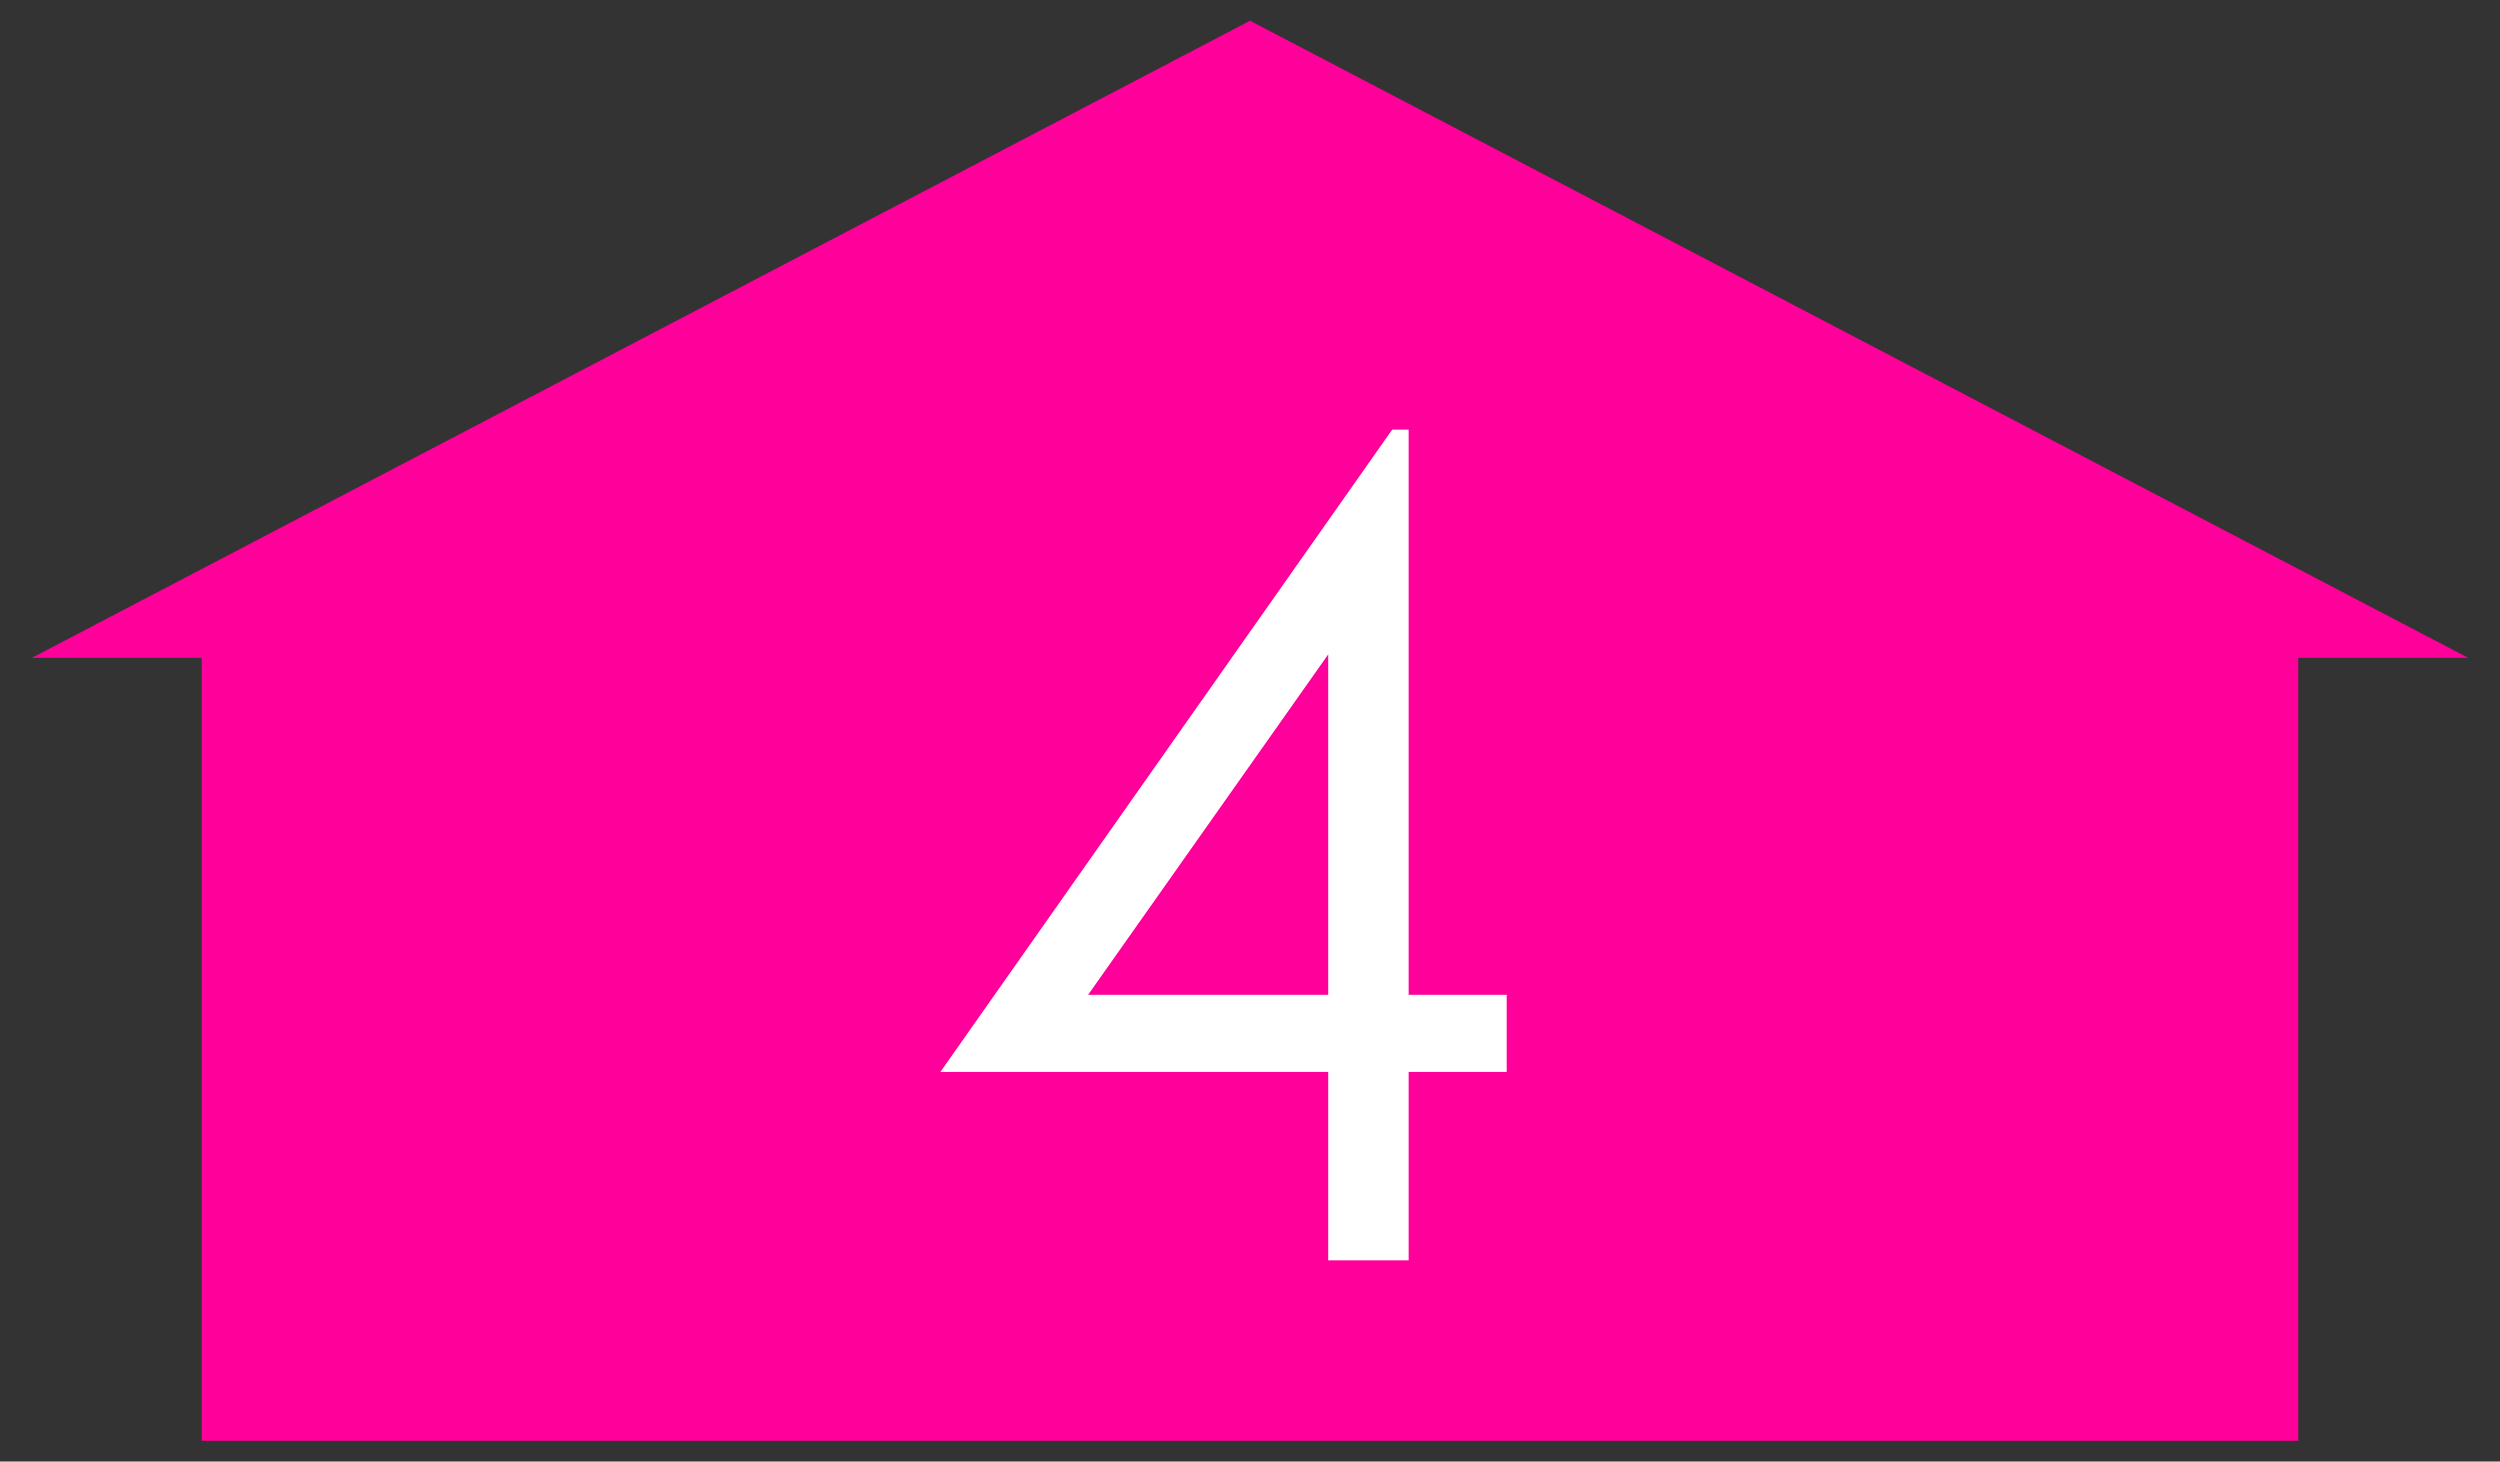 <?xml version="1.0" encoding="utf-8"?>
<!-- Generator: Adobe Illustrator 16.0.3, SVG Export Plug-In . SVG Version: 6.00 Build 0)  -->
<!DOCTYPE svg PUBLIC "-//W3C//DTD SVG 1.1//EN" "http://www.w3.org/Graphics/SVG/1.1/DTD/svg11.dtd">
<svg version="1.1" id="レイヤー_1" xmlns="http://www.w3.org/2000/svg" xmlns:xlink="http://www.w3.org/1999/xlink" x="0px"
	 y="0px" width="97.5px" height="57px" viewBox="0 0 97.5 57" enable-background="new 0 0 97.5 57" xml:space="preserve">
<rect x="0" y="0" width="97.5" height="57" fill="#333333" stroke="none"/>
<polygon fill="#FF009A" points="96.262,25.657 48.751,0.809 2.553,24.971 1.238,25.658 7.868,25.658 7.868,56.191 89.632,56.191 
	89.632,25.657 "/>
<g enable-background="new    ">
	<path fill="#FFFFFF" d="M54.297,16.754h0.64v22.043h3.824v3.008h-3.824v7.348H51.8v-7.348H36.675L54.297,16.754z M51.8,38.797
		V25.522l-9.363,13.274H51.8z"/>
</g>
</svg>
